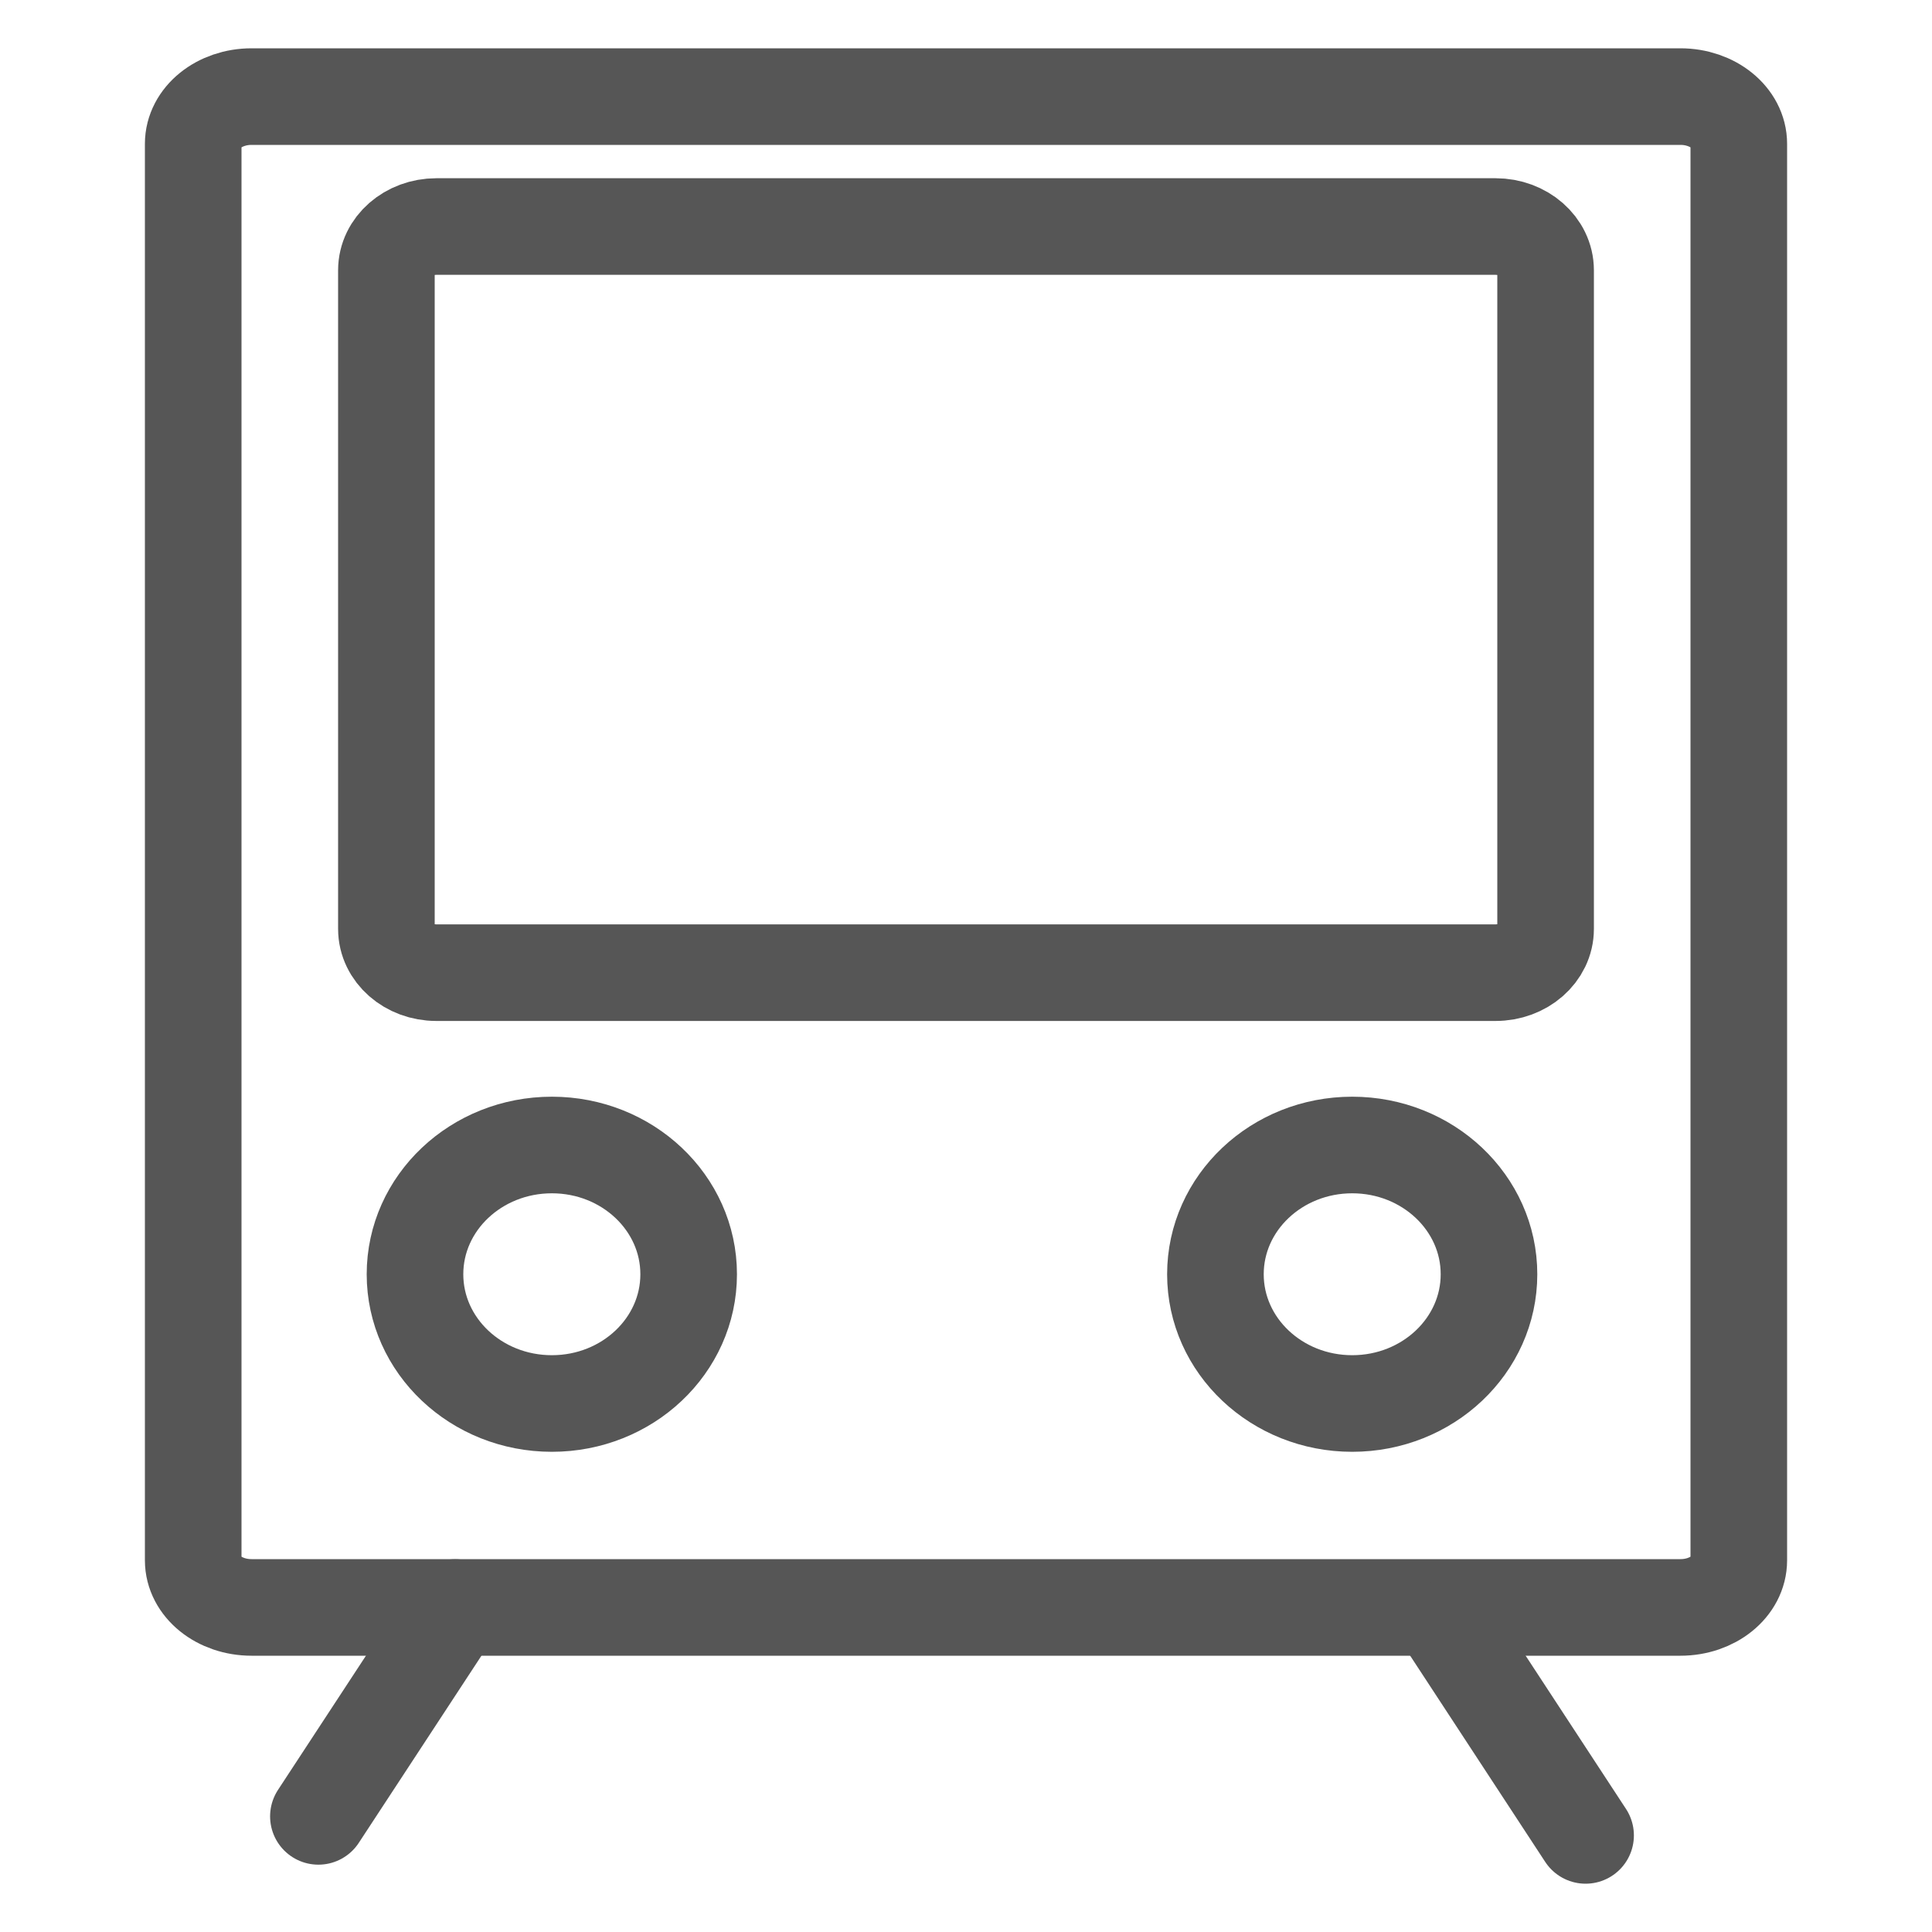 <svg width="20"
  height="20"
  viewBox="0 0 20 20"
  fill="none"
  xmlns="http://www.w3.org/2000/svg">
  <path d="M17.396 1H2.604C2.27 1 2 1.219 2 1.489V16.152C2 16.422 2.27 16.64 2.604 16.64H17.396C17.73 16.64 18 16.422 18 16.152V1.489C18 1.219 17.73 1 17.396 1Z"
    stroke="#565656"
    stroke-miterlimit="10" />
  <path d="M15.482 2.345H4.517C4.232 2.345 4 2.548 4 2.798V9.616C4 9.866 4.232 10.069 4.517 10.069H15.482C15.768 10.069 16 9.866 16 9.616V2.798C16 2.548 15.768 2.345 15.482 2.345Z"
    stroke="#565656"
    stroke-miterlimit="10" />
  <path d="M5.713 14.529C6.495 14.529 7.129 13.93 7.129 13.191C7.129 12.452 6.495 11.853 5.713 11.853C4.93 11.853 4.296 12.452 4.296 13.191C4.296 13.93 4.93 14.529 5.713 14.529Z"
    stroke="#565656"
    stroke-miterlimit="10" />
  <path d="M13.998 14.529C14.78 14.529 15.414 13.93 15.414 13.191C15.414 12.452 14.78 11.853 13.998 11.853C13.216 11.853 12.582 12.452 12.582 13.191C12.582 13.93 13.216 14.529 13.998 14.529Z"
    stroke="#565656"
    stroke-miterlimit="10" />
  <path d="M4.713 16.641L3.296 18.803"
    stroke="#565656"
    stroke-miterlimit="10"
    stroke-linecap="round" />
  <path d="M14.998 16.838L16.414 19"
    stroke="#565656"
    stroke-miterlimit="10"
    stroke-linecap="round" />
</svg>
